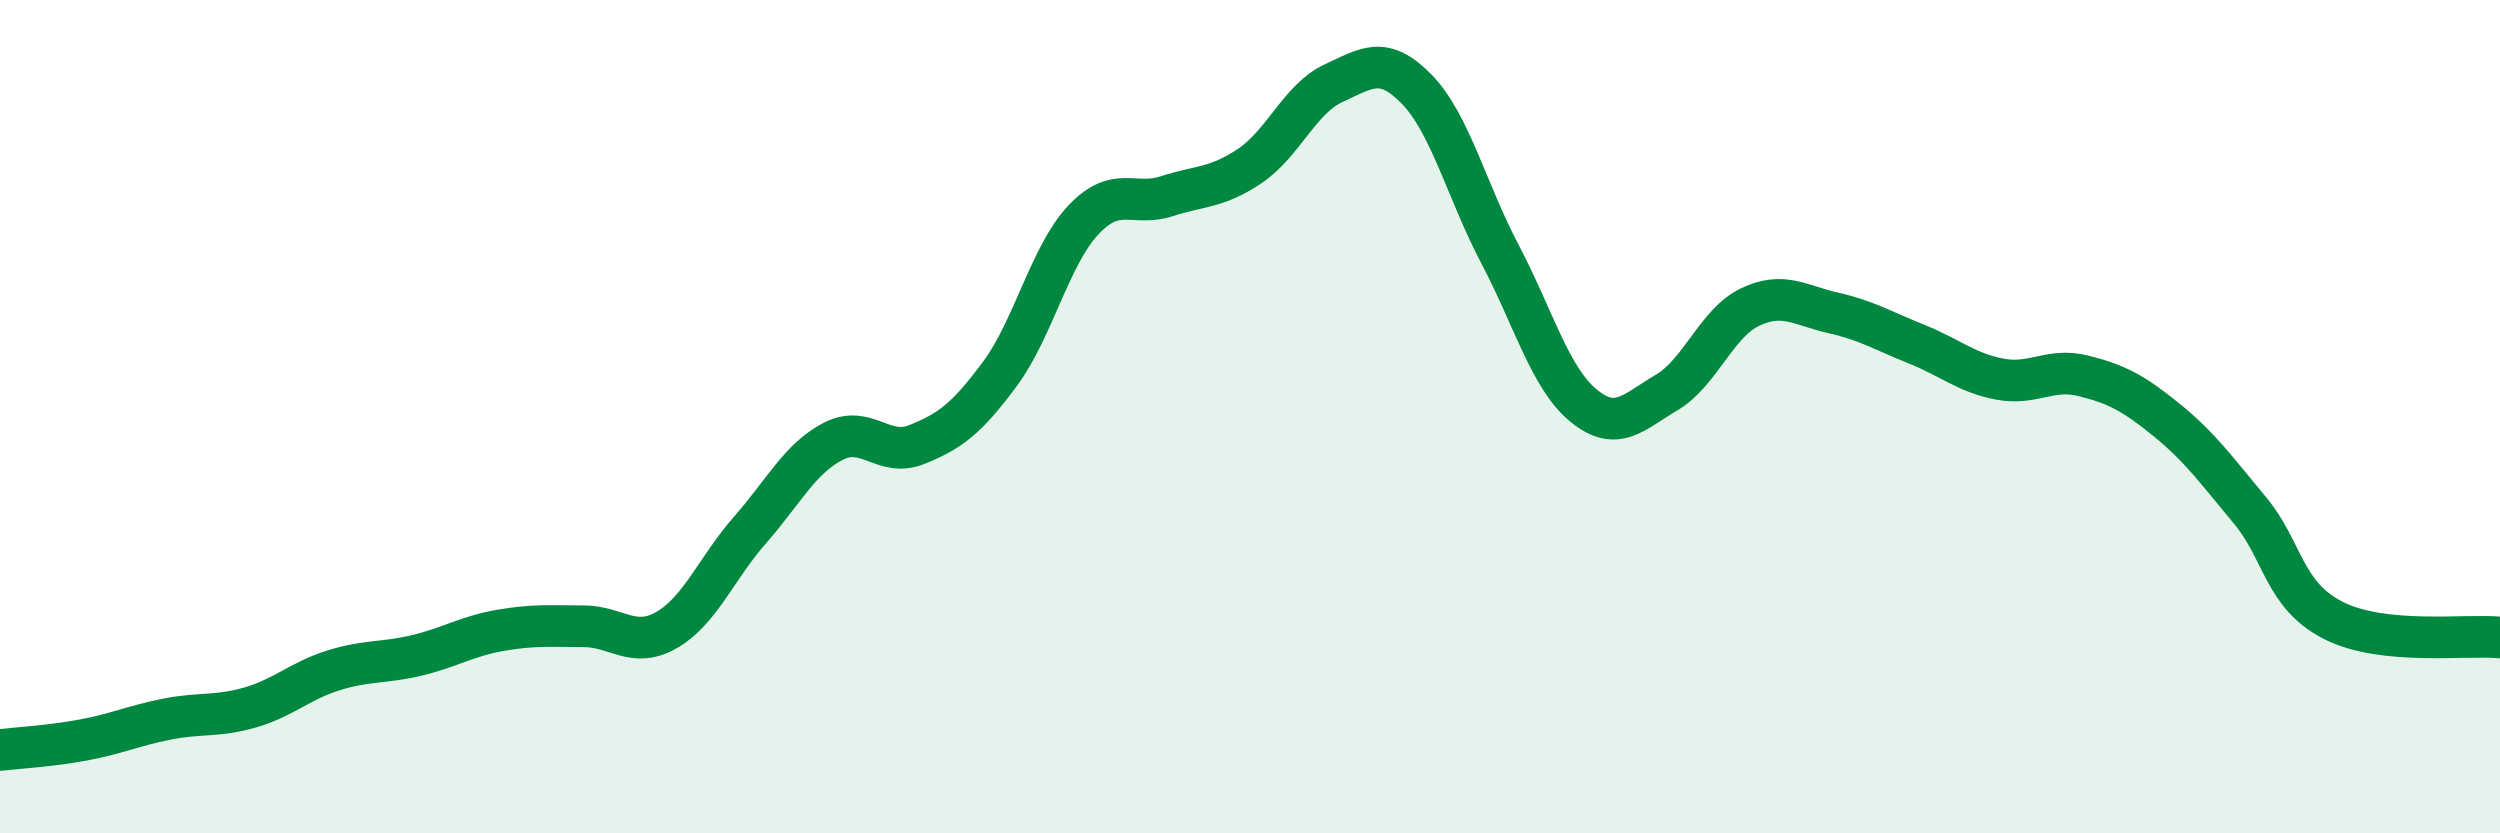 
    <svg width="60" height="20" viewBox="0 0 60 20" xmlns="http://www.w3.org/2000/svg">
      <path
        d="M 0,18 C 0.4,17.95 1.2,17.91 2,17.76 C 2.8,17.61 3.2,17.42 4,17.26 C 4.8,17.1 5.2,17.21 6,16.98 C 6.8,16.75 7.2,16.34 8,16.09 C 8.8,15.84 9.2,15.92 10,15.73 C 10.8,15.54 11.2,15.27 12,15.13 C 12.8,14.99 13.2,15.03 14,15.03 C 14.8,15.03 15.2,15.58 16,15.12 C 16.8,14.66 17.2,13.63 18,12.72 C 18.8,11.81 19.2,11 20,10.59 C 20.8,10.18 21.2,10.99 22,10.67 C 22.8,10.35 23.2,10.05 24,8.97 C 24.8,7.89 25.2,6.13 26,5.28 C 26.8,4.43 27.2,4.97 28,4.71 C 28.8,4.45 29.2,4.52 30,3.98 C 30.8,3.44 31.2,2.37 32,2 C 32.8,1.63 33.2,1.32 34,2.14 C 34.8,2.96 35.2,4.58 36,6.1 C 36.8,7.62 37.2,9.07 38,9.73 C 38.8,10.39 39.2,9.89 40,9.42 C 40.8,8.95 41.2,7.75 42,7.37 C 42.8,6.99 43.2,7.33 44,7.51 C 44.8,7.69 45.2,7.94 46,8.26 C 46.8,8.58 47.2,8.95 48,9.1 C 48.8,9.25 49.2,8.82 50,9.02 C 50.8,9.22 51.2,9.43 52,10.08 C 52.8,10.73 53.2,11.29 54,12.25 C 54.8,13.21 54.8,14.28 56,14.89 C 57.2,15.5 59.2,15.22 60,15.3L60 20L0 20Z"
        fill="#008740"
        opacity="0.1"
        stroke-linecap="round"
        stroke-linejoin="round"
      />
      <path
        d="M 0,18 C 0.4,17.95 1.2,17.91 2,17.76 C 2.8,17.61 3.2,17.42 4,17.26 C 4.8,17.1 5.2,17.21 6,16.98 C 6.8,16.75 7.2,16.34 8,16.09 C 8.8,15.84 9.2,15.92 10,15.73 C 10.8,15.54 11.2,15.27 12,15.13 C 12.8,14.99 13.2,15.03 14,15.03 C 14.8,15.03 15.2,15.58 16,15.12 C 16.8,14.66 17.2,13.63 18,12.72 C 18.8,11.81 19.2,11 20,10.59 C 20.8,10.18 21.2,10.99 22,10.67 C 22.8,10.35 23.2,10.05 24,8.97 C 24.8,7.89 25.2,6.13 26,5.28 C 26.8,4.43 27.2,4.97 28,4.71 C 28.8,4.45 29.2,4.52 30,3.98 C 30.8,3.44 31.2,2.37 32,2 C 32.8,1.63 33.2,1.32 34,2.14 C 34.8,2.96 35.2,4.58 36,6.1 C 36.8,7.62 37.2,9.07 38,9.73 C 38.8,10.39 39.2,9.89 40,9.42 C 40.8,8.95 41.2,7.75 42,7.37 C 42.8,6.99 43.2,7.33 44,7.51 C 44.8,7.69 45.2,7.94 46,8.26 C 46.8,8.58 47.2,8.95 48,9.1 C 48.8,9.25 49.2,8.82 50,9.02 C 50.8,9.22 51.2,9.43 52,10.08 C 52.8,10.73 53.2,11.29 54,12.25 C 54.8,13.21 54.8,14.28 56,14.89 C 57.2,15.5 59.2,15.22 60,15.3"
        stroke="#008740"
        stroke-width="1"
        fill="none"
        stroke-linecap="round"
        stroke-linejoin="round"
      />
    </svg>
  